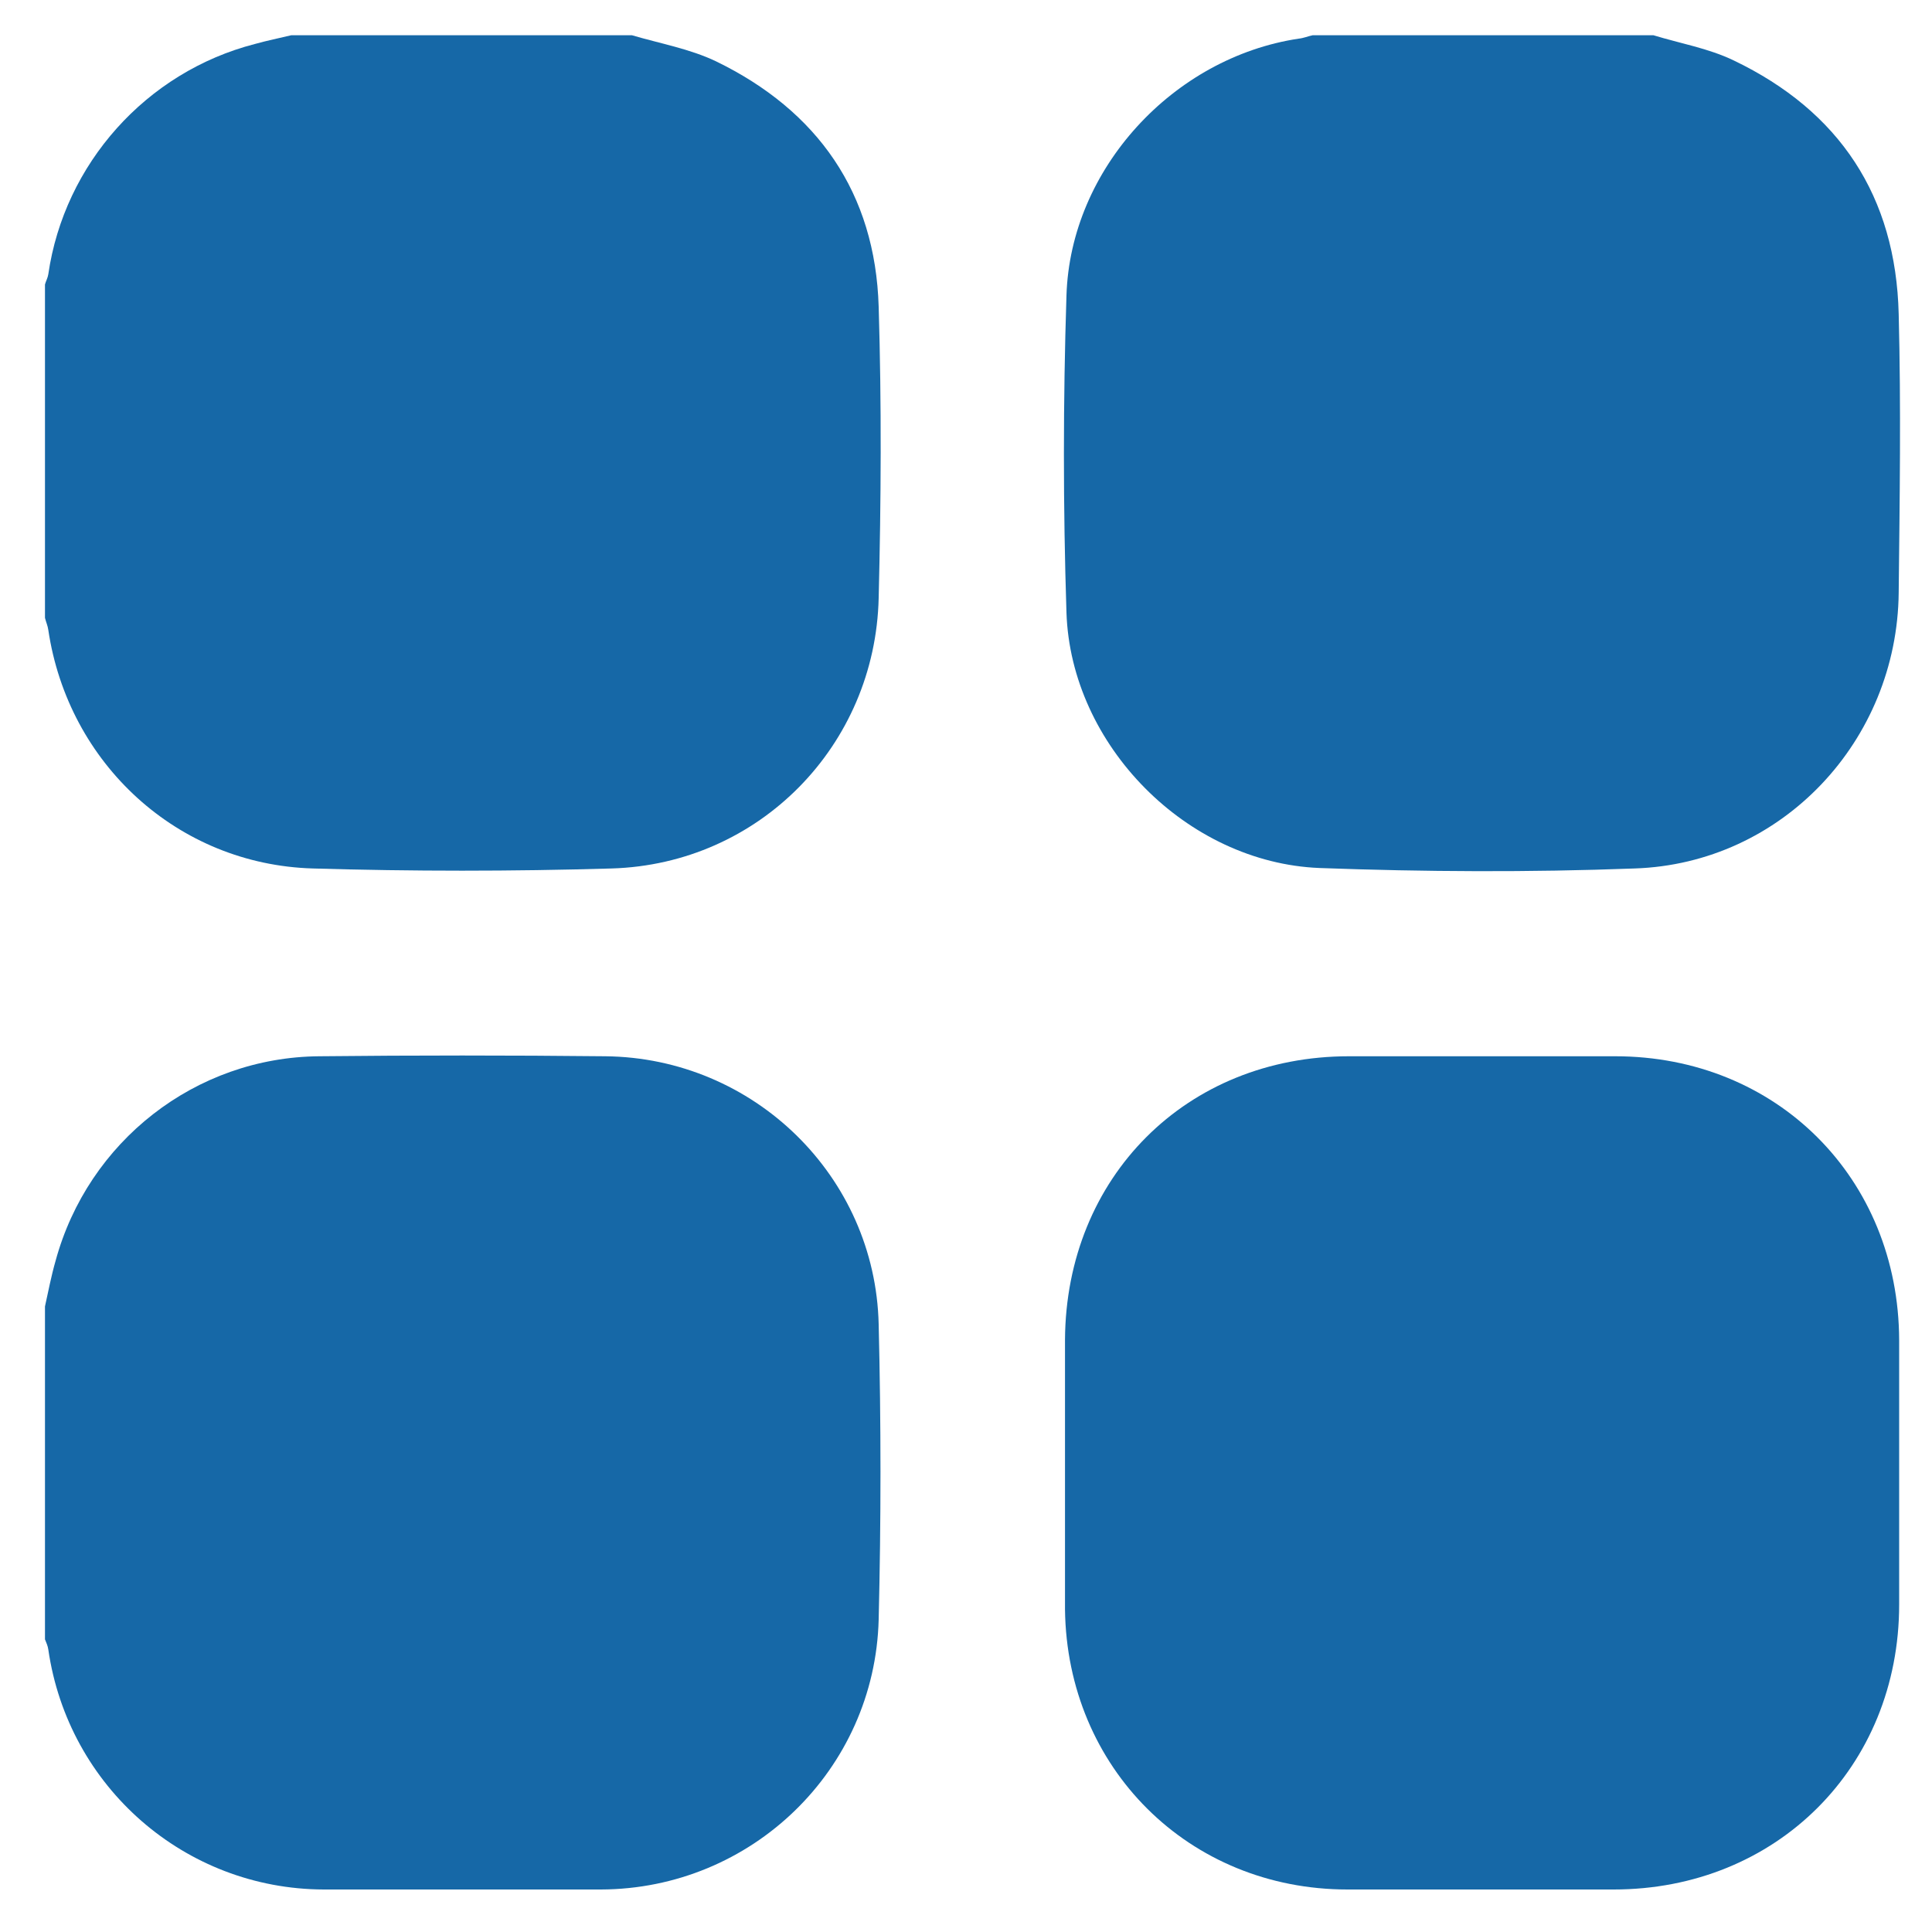 <?xml version="1.0" encoding="UTF-8"?> <svg xmlns="http://www.w3.org/2000/svg" width="25" height="25" viewBox="0 0 25 25" fill="none"><g clip-path="url(#clip0_5_312)"><path d="M21.395 0.456C21.745 0.563 22.108 0.625 22.434 0.782C23.805 1.439 24.532 2.541 24.569 4.063C24.6 5.265 24.582 6.467 24.569 7.669C24.55 9.585 23.06 11.176 21.15 11.238C19.792 11.289 18.433 11.282 17.074 11.232C15.359 11.163 13.856 9.642 13.8 7.926C13.756 6.561 13.756 5.19 13.8 3.825C13.85 2.184 15.183 0.744 16.805 0.5C16.868 0.494 16.924 0.469 16.986 0.456C18.458 0.456 19.923 0.456 21.395 0.456Z" fill="#1668A7"></path><path d="M8.177 0.456C8.54 0.563 8.928 0.632 9.266 0.794C10.581 1.433 11.326 2.497 11.37 3.969C11.408 5.227 11.401 6.486 11.37 7.738C11.326 9.648 9.823 11.182 7.914 11.238C6.624 11.276 5.334 11.276 4.05 11.238C2.297 11.188 0.882 9.88 0.625 8.151C0.619 8.101 0.594 8.045 0.582 7.995C0.582 6.555 0.582 5.121 0.582 3.681C0.594 3.637 0.619 3.593 0.625 3.549C0.832 2.122 1.89 0.932 3.299 0.569C3.456 0.525 3.612 0.494 3.769 0.456C5.24 0.456 6.705 0.456 8.177 0.456Z" fill="#1668A7"></path><path d="M0.582 16.905C0.625 16.711 0.663 16.511 0.719 16.316C1.139 14.77 2.529 13.68 4.132 13.668C5.365 13.655 6.599 13.655 7.832 13.668C9.755 13.687 11.326 15.221 11.37 17.137C11.401 18.408 11.401 19.685 11.37 20.956C11.32 22.903 9.723 24.444 7.776 24.45C6.58 24.45 5.384 24.45 4.188 24.45C2.391 24.444 0.882 23.122 0.625 21.344C0.619 21.3 0.6 21.257 0.582 21.213C0.582 19.773 0.582 18.339 0.582 16.899L0.582 16.905Z" fill="#1668A7"></path><path d="M13.781 19.046C13.781 18.477 13.781 17.907 13.781 17.337C13.793 15.233 15.352 13.668 17.456 13.668C18.602 13.668 19.754 13.668 20.9 13.668C22.991 13.668 24.569 15.246 24.575 17.343C24.575 18.483 24.575 19.622 24.575 20.762C24.575 22.866 22.985 24.45 20.881 24.45C19.735 24.45 18.583 24.45 17.437 24.45C15.384 24.45 13.806 22.878 13.781 20.825C13.781 20.23 13.781 19.635 13.781 19.046Z" fill="#1668A7"></path></g><defs><clipPath id="clip0_5_312"><rect width="24.006" height="24" fill="white" transform="translate(0.582 0.456)"></rect></clipPath></defs></svg> 